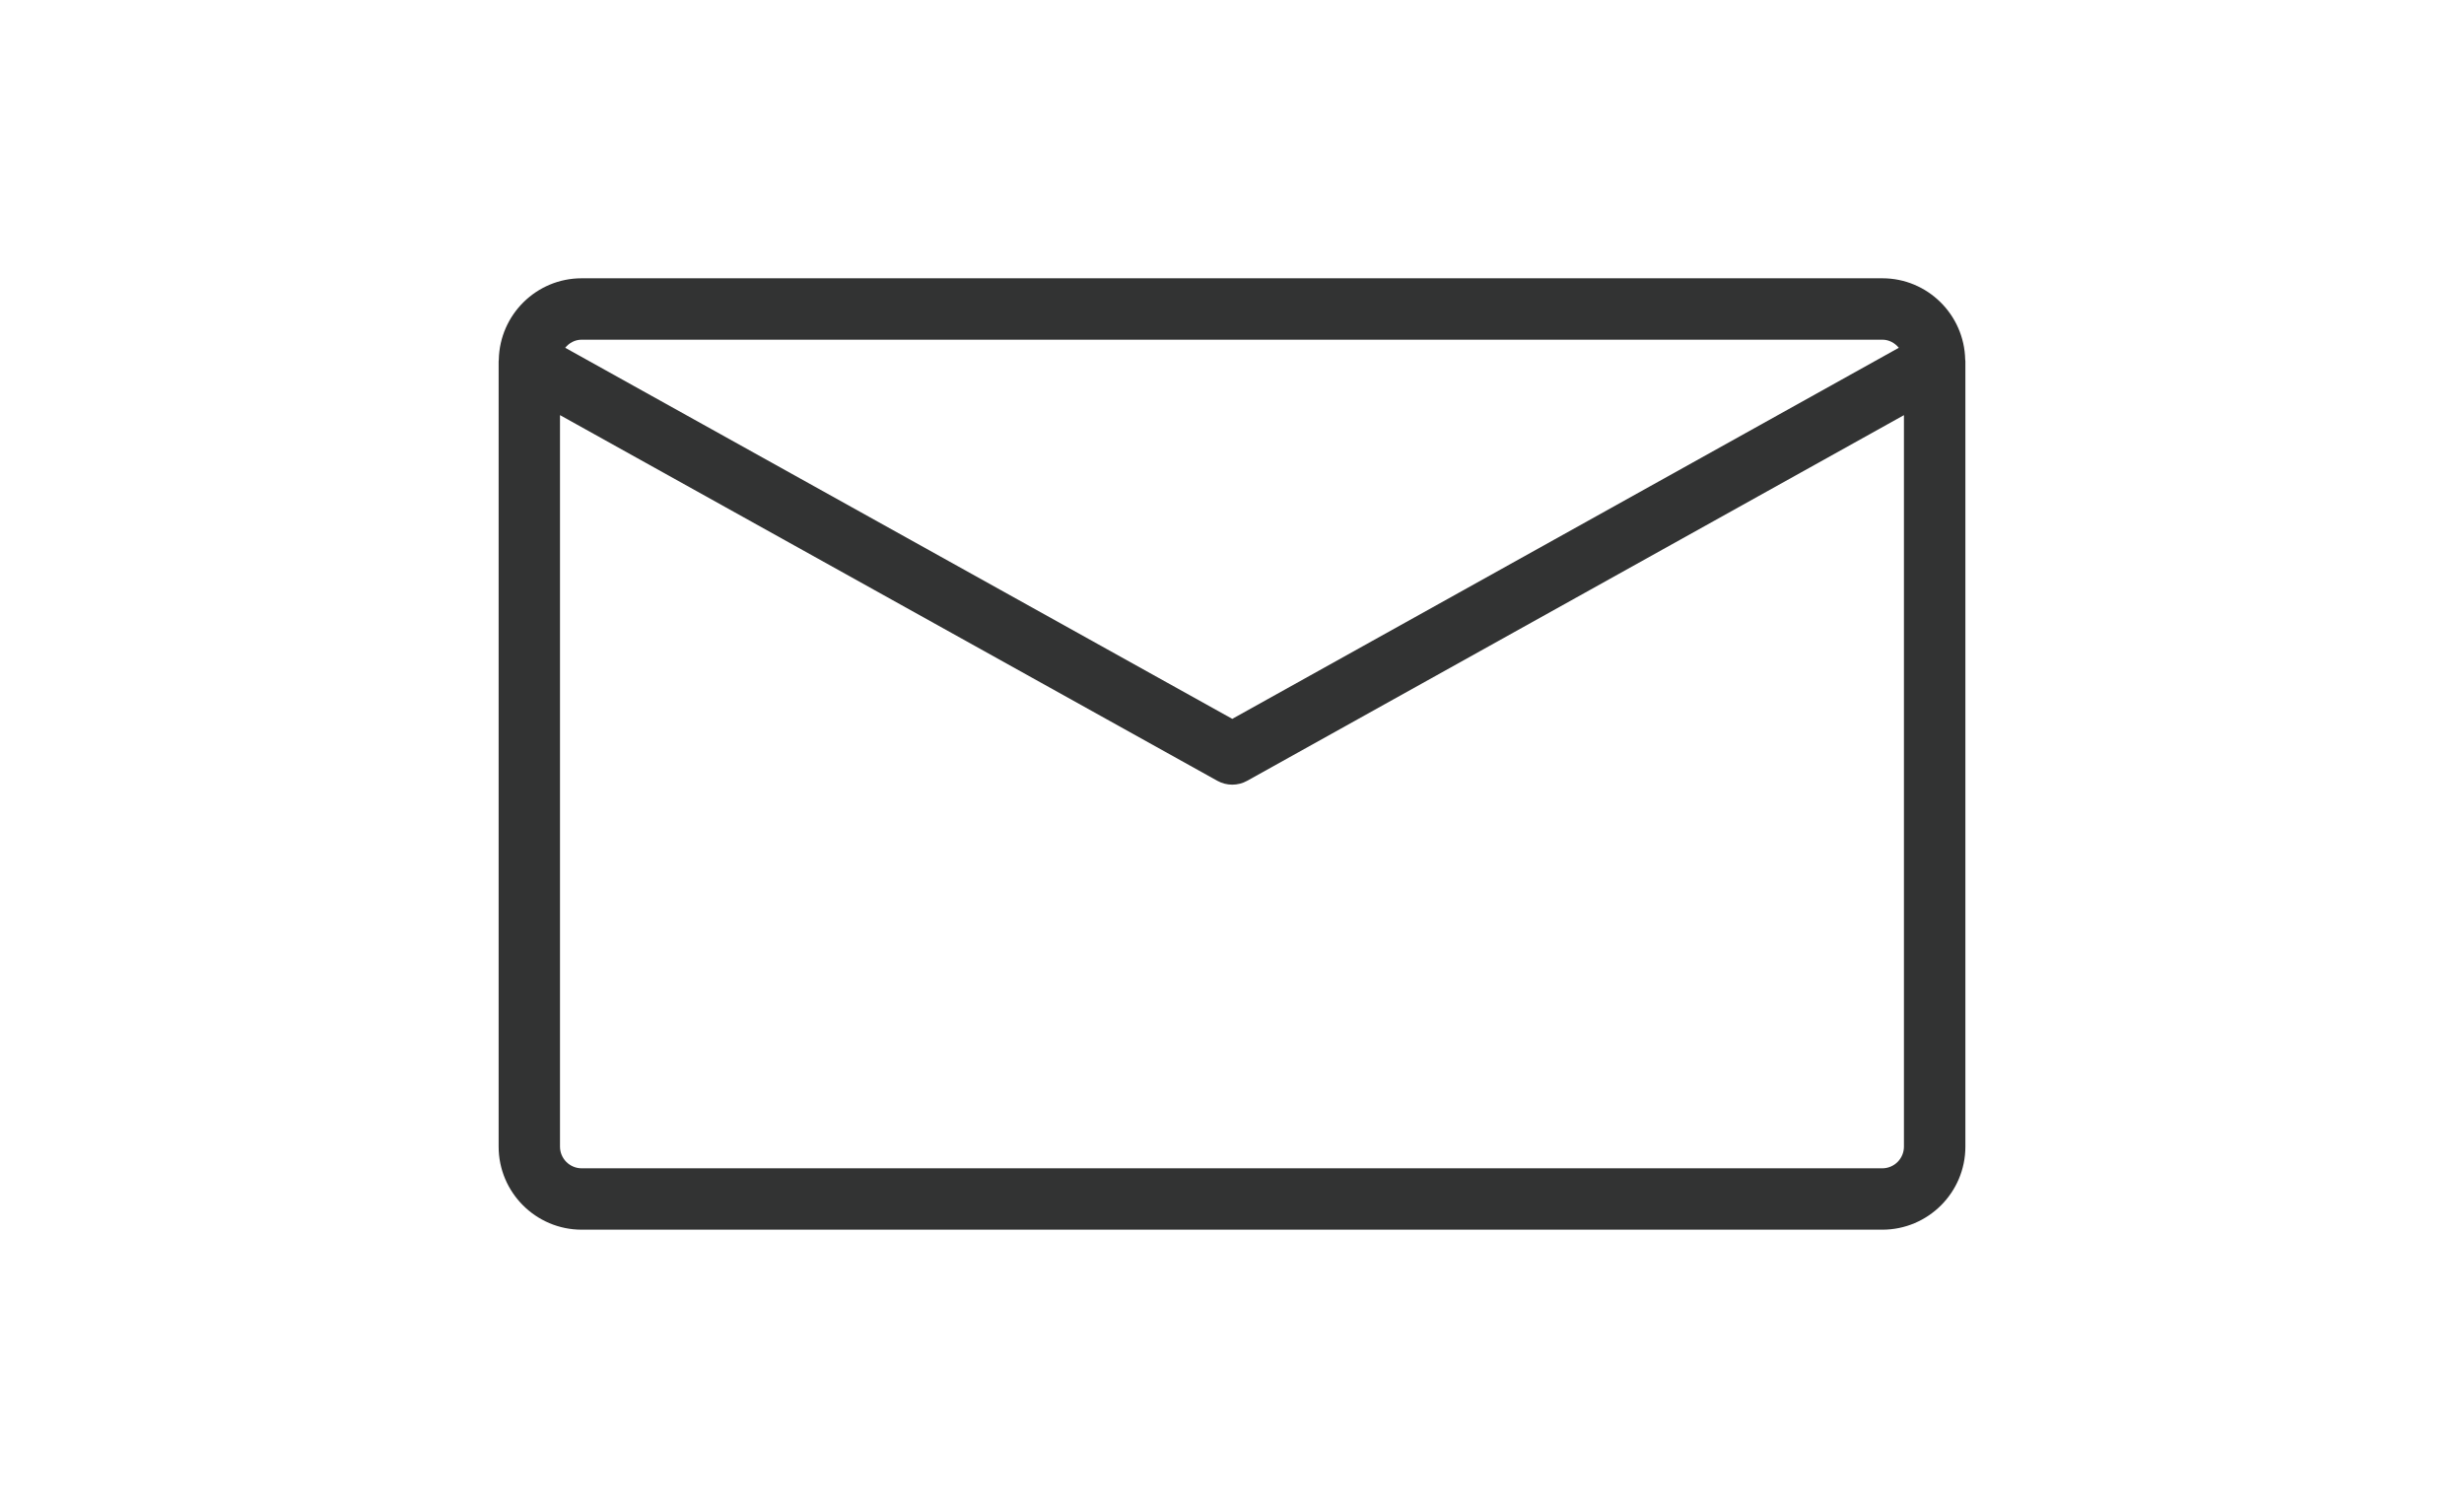 <?xml version="1.0" encoding="UTF-8"?>
<svg id="_0" data-name="0" xmlns="http://www.w3.org/2000/svg" width="42.484mm" height="26mm" version="1.1" viewBox="0 0 120.427 73.702">
  <defs>
    <style>
      .cls-1 {
        fill: #323333;
        stroke-width: 0px;
      }
    </style>
  </defs>
  <path id="_1" data-name="1" class="cls-1" d="M96.049,17.578s0-.003,0-.004c-.047-2.197-1.841-3.973-4.05-3.973H28.428c-2.209,0-4.004,1.776-4.05,3.974,0,0,0,.001,0,.002,0,.028-.008.054-.008.083v38.381c0,2.238,1.821,4.059,4.059,4.059h63.57c2.238,0,4.059-1.82,4.059-4.059V17.66c0-.028-.008-.054-.008-.082ZM28.428,16.602h63.57c.329,0,.612.16.806.396l-32.577,18.136L27.623,16.997c.194-.236.477-.395.805-.395ZM91.998,57.1H28.428c-.583,0-1.059-.475-1.059-1.059V20.289l32.128,17.872c.227.126.478.189.729.189s.503-.063.729-.189l32.1-17.871v35.751c0,.584-.475,1.059-1.059,1.059Z"/>
</svg>